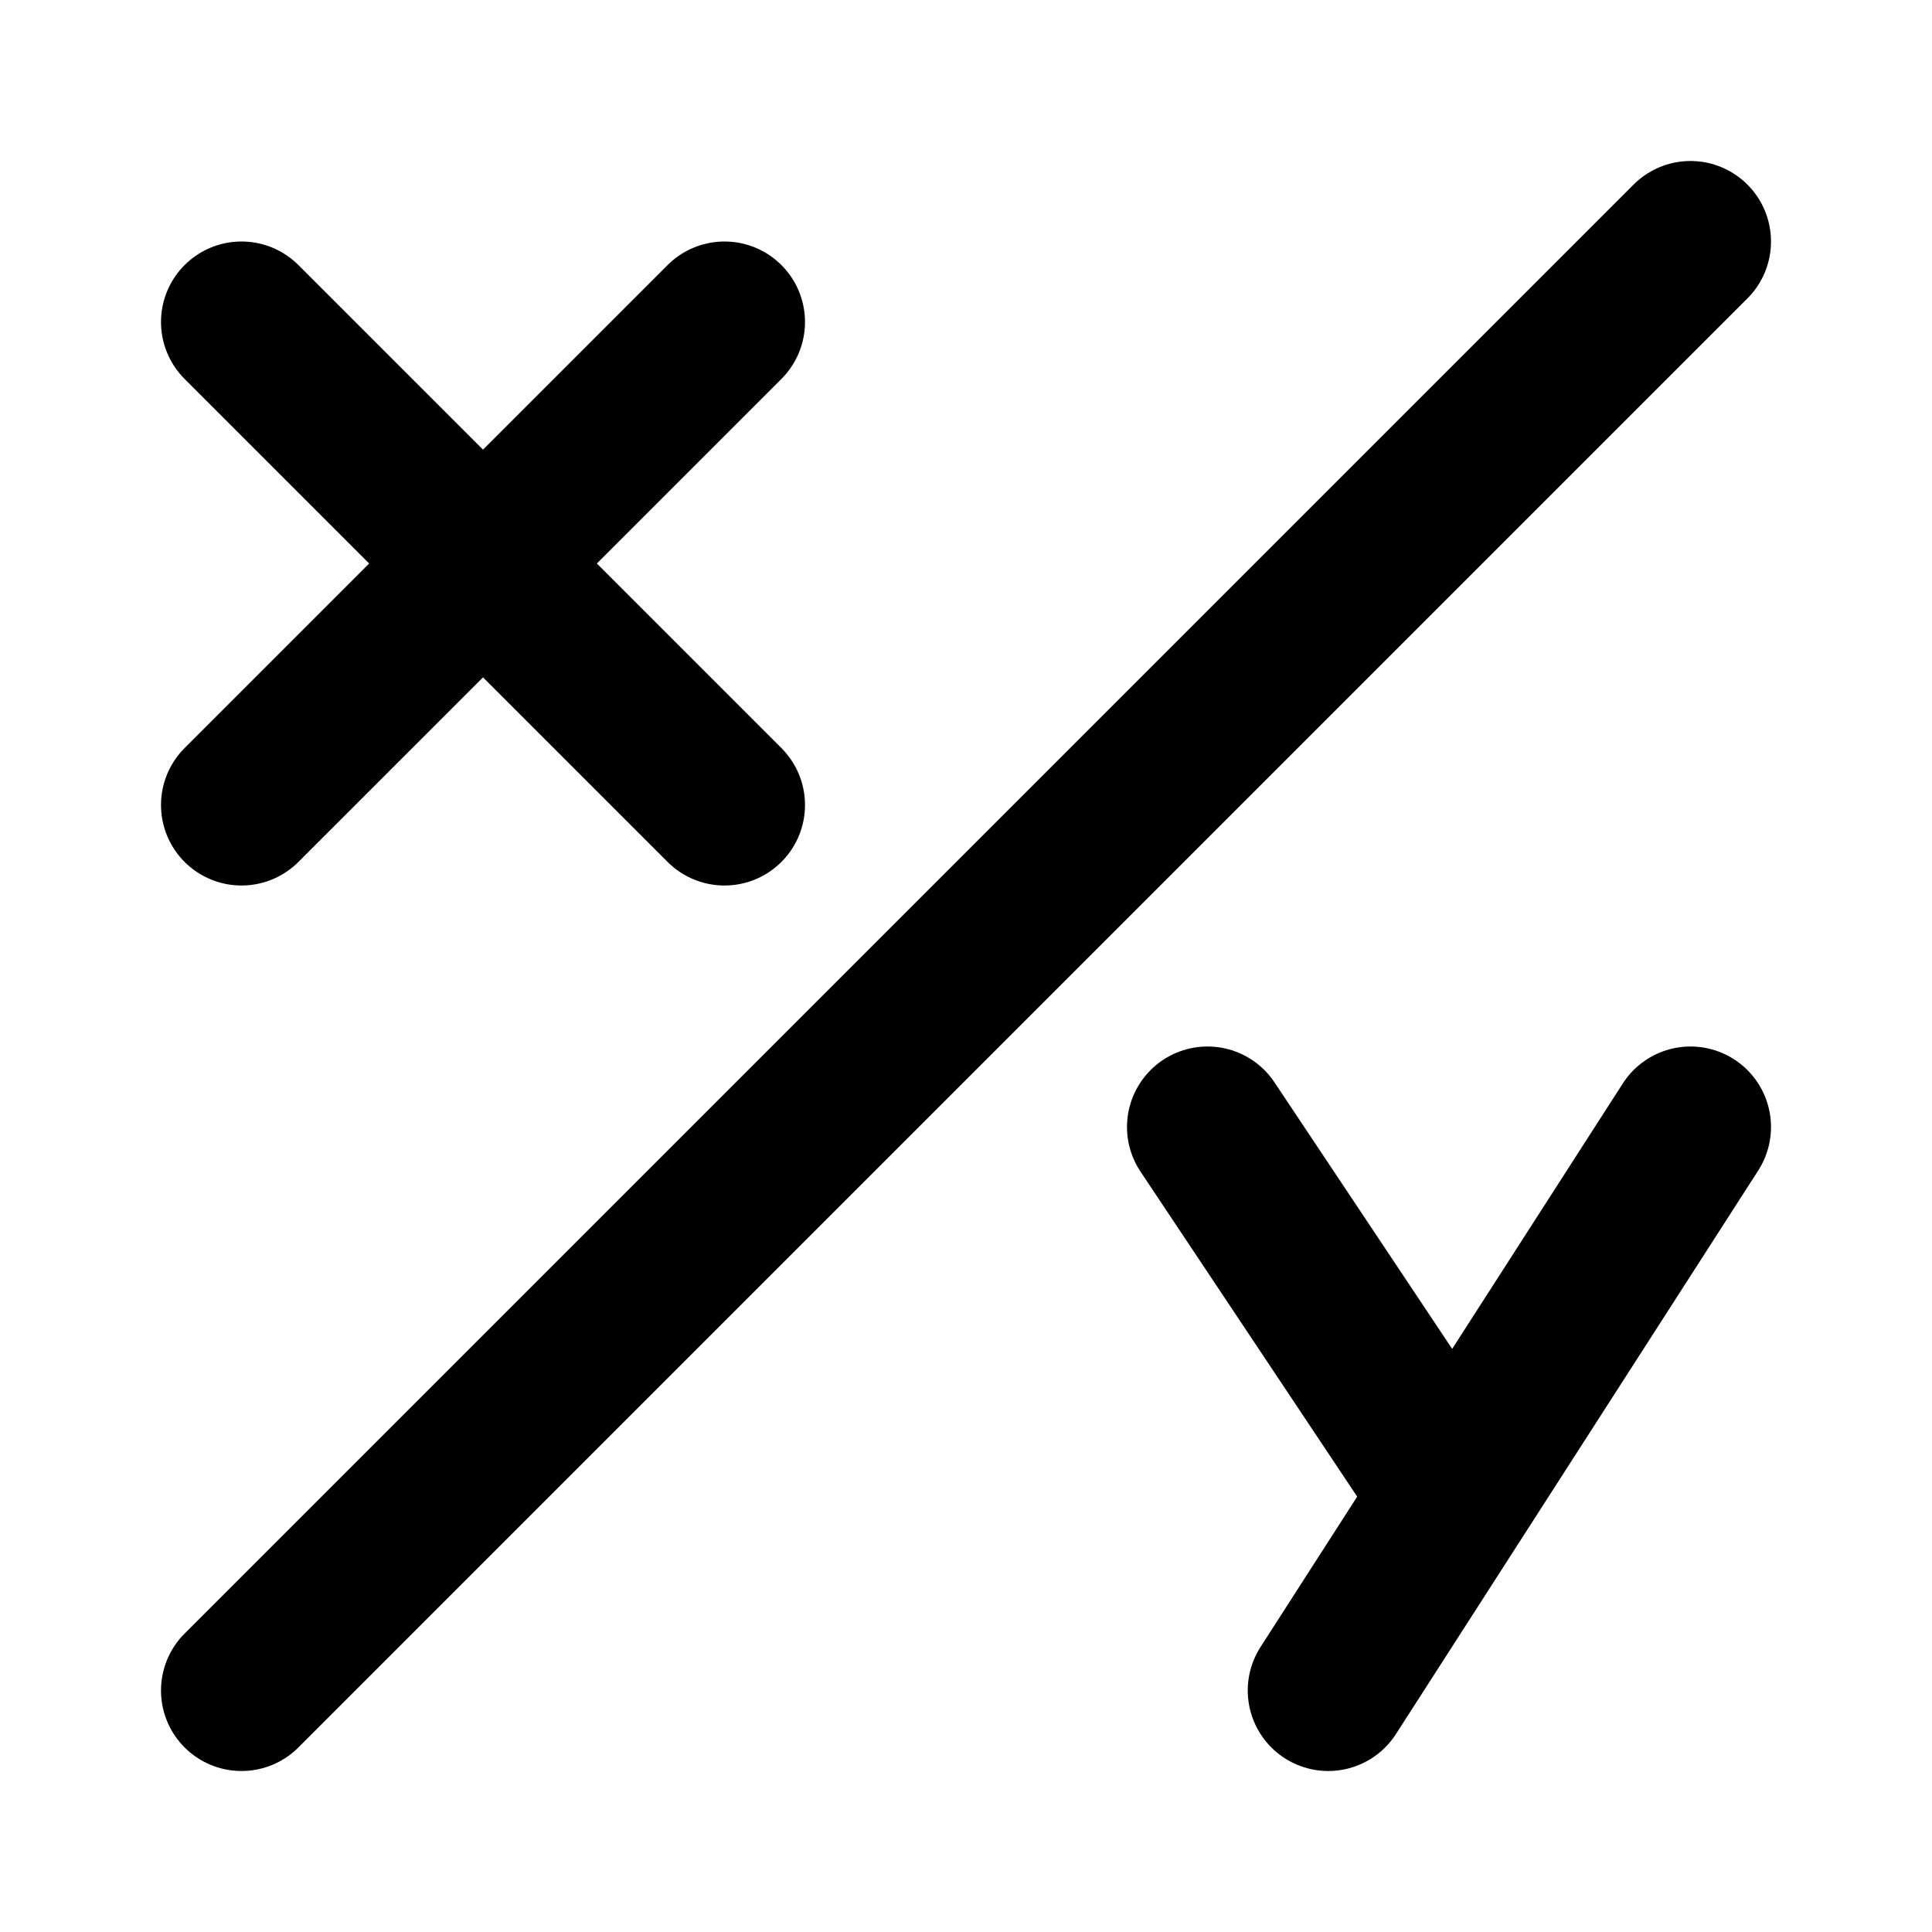 <svg
  xmlns="http://www.w3.org/2000/svg"
  width="24"
  height="24"
  viewBox="0 0 24 24"
  fill="none"
  stroke="currentColor"
  stroke-width="2"
  stroke-linecap="round"
  stroke-linejoin="round"
  >
  <path stroke="none" d="M0 0h24v24H0z" fill="none"/>
  <path d="M3 21l18 -18" />
  <path d="M15 14l3 4.5" />
  <path d="M21 14l-4.5 7" />
  <path d="M3 4l6 6" />
  <path d="M3 10l6 -6" />
</svg>